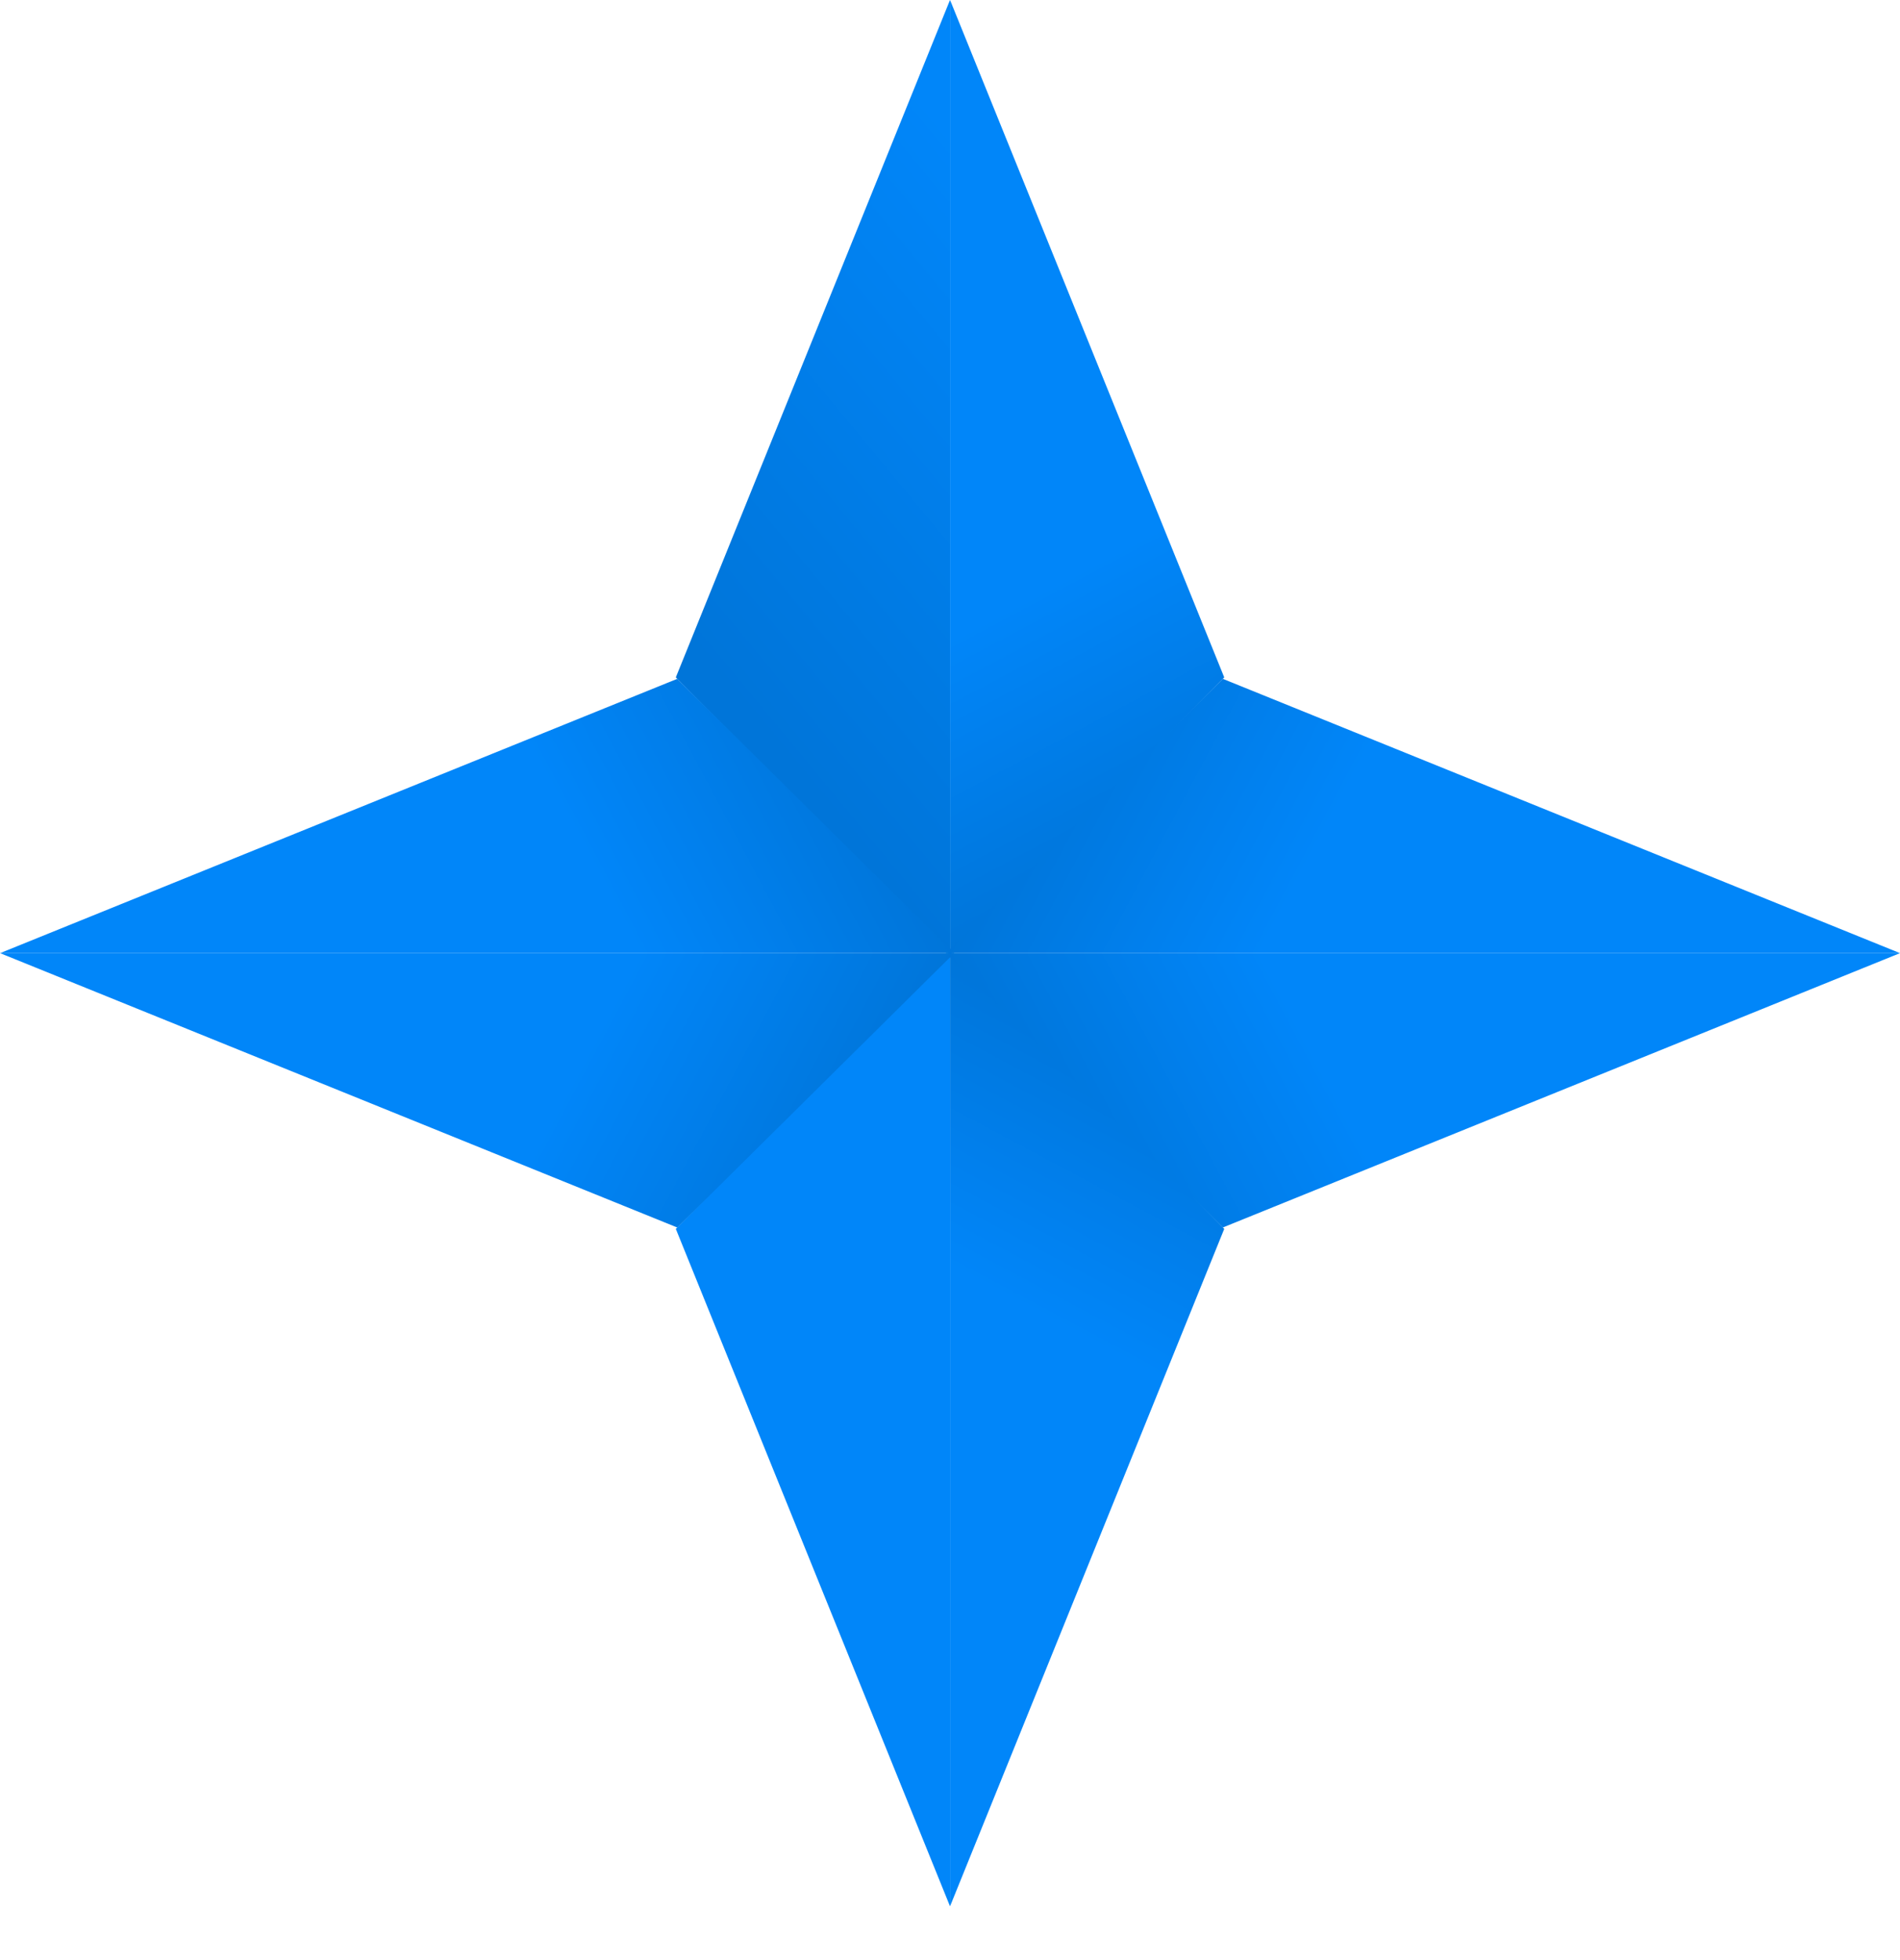 <?xml version="1.0" encoding="UTF-8"?> <svg xmlns="http://www.w3.org/2000/svg" width="32" height="33" viewBox="0 0 32 33" fill="none"><g clip-path="url(#clip0_479_1630)"><path d="M16 16.024V32.094L11.382 20.689L16 16.024Z" fill="#0186F9"></path><path d="M16 16.071V-1.33514e-05L11.382 11.405L16 16.071Z" fill="url(#paint0_linear_479_1630)"></path><path d="M16.001 16.024V32.094L20.619 20.689L16.001 16.024Z" fill="url(#paint1_linear_479_1630)"></path><path d="M16.001 16.071V-1.33514e-05L20.619 11.405L16.001 16.071Z" fill="url(#paint2_linear_479_1630)"></path><path d="M15.93 16.047H32L20.595 20.666L15.93 16.047Z" fill="url(#paint3_linear_479_1630)"></path><path d="M16.071 16.047H0.001L11.406 20.666L16.071 16.047Z" fill="url(#paint4_linear_479_1630)"></path><path d="M15.93 16.047H32L20.595 11.429L15.93 16.047Z" fill="url(#paint5_linear_479_1630)"></path><path d="M16.071 16.047H0.001L11.406 11.429L16.071 16.047Z" fill="url(#paint6_linear_479_1630)"></path></g><defs><linearGradient id="paint0_linear_479_1630" x1="15.977" y1="16.118" x2="22.831" y2="10.451" gradientUnits="userSpaceOnUse"><stop stop-color="#0075D9"></stop><stop offset="1" stop-color="#0186F9"></stop></linearGradient><linearGradient id="paint1_linear_479_1630" x1="16.024" y1="15.976" x2="13.796" y2="20.165" gradientUnits="userSpaceOnUse"><stop stop-color="#0075D9"></stop><stop offset="1" stop-color="#0186F9"></stop></linearGradient><linearGradient id="paint2_linear_479_1630" x1="16.024" y1="16.118" x2="13.796" y2="11.93" gradientUnits="userSpaceOnUse"><stop stop-color="#0075D9"></stop><stop offset="1" stop-color="#0186F9"></stop></linearGradient><linearGradient id="paint3_linear_479_1630" x1="15.883" y1="16.071" x2="20.071" y2="13.843" gradientUnits="userSpaceOnUse"><stop stop-color="#0075D9"></stop><stop offset="1" stop-color="#0186F9"></stop></linearGradient><linearGradient id="paint4_linear_479_1630" x1="16.118" y1="16.071" x2="11.93" y2="13.843" gradientUnits="userSpaceOnUse"><stop stop-color="#0075D9"></stop><stop offset="1" stop-color="#0186F9"></stop></linearGradient><linearGradient id="paint5_linear_479_1630" x1="15.883" y1="16.024" x2="20.071" y2="18.252" gradientUnits="userSpaceOnUse"><stop stop-color="#0075D9"></stop><stop offset="1" stop-color="#0186F9"></stop></linearGradient><linearGradient id="paint6_linear_479_1630" x1="16.118" y1="16.024" x2="11.93" y2="18.252" gradientUnits="userSpaceOnUse"><stop stop-color="#0075D9"></stop><stop offset="1" stop-color="#0186F9"></stop></linearGradient><clipPath id="clip0_479_1630"><rect width="32.001" height="32.094" fill="white"></rect></clipPath></defs></svg> 